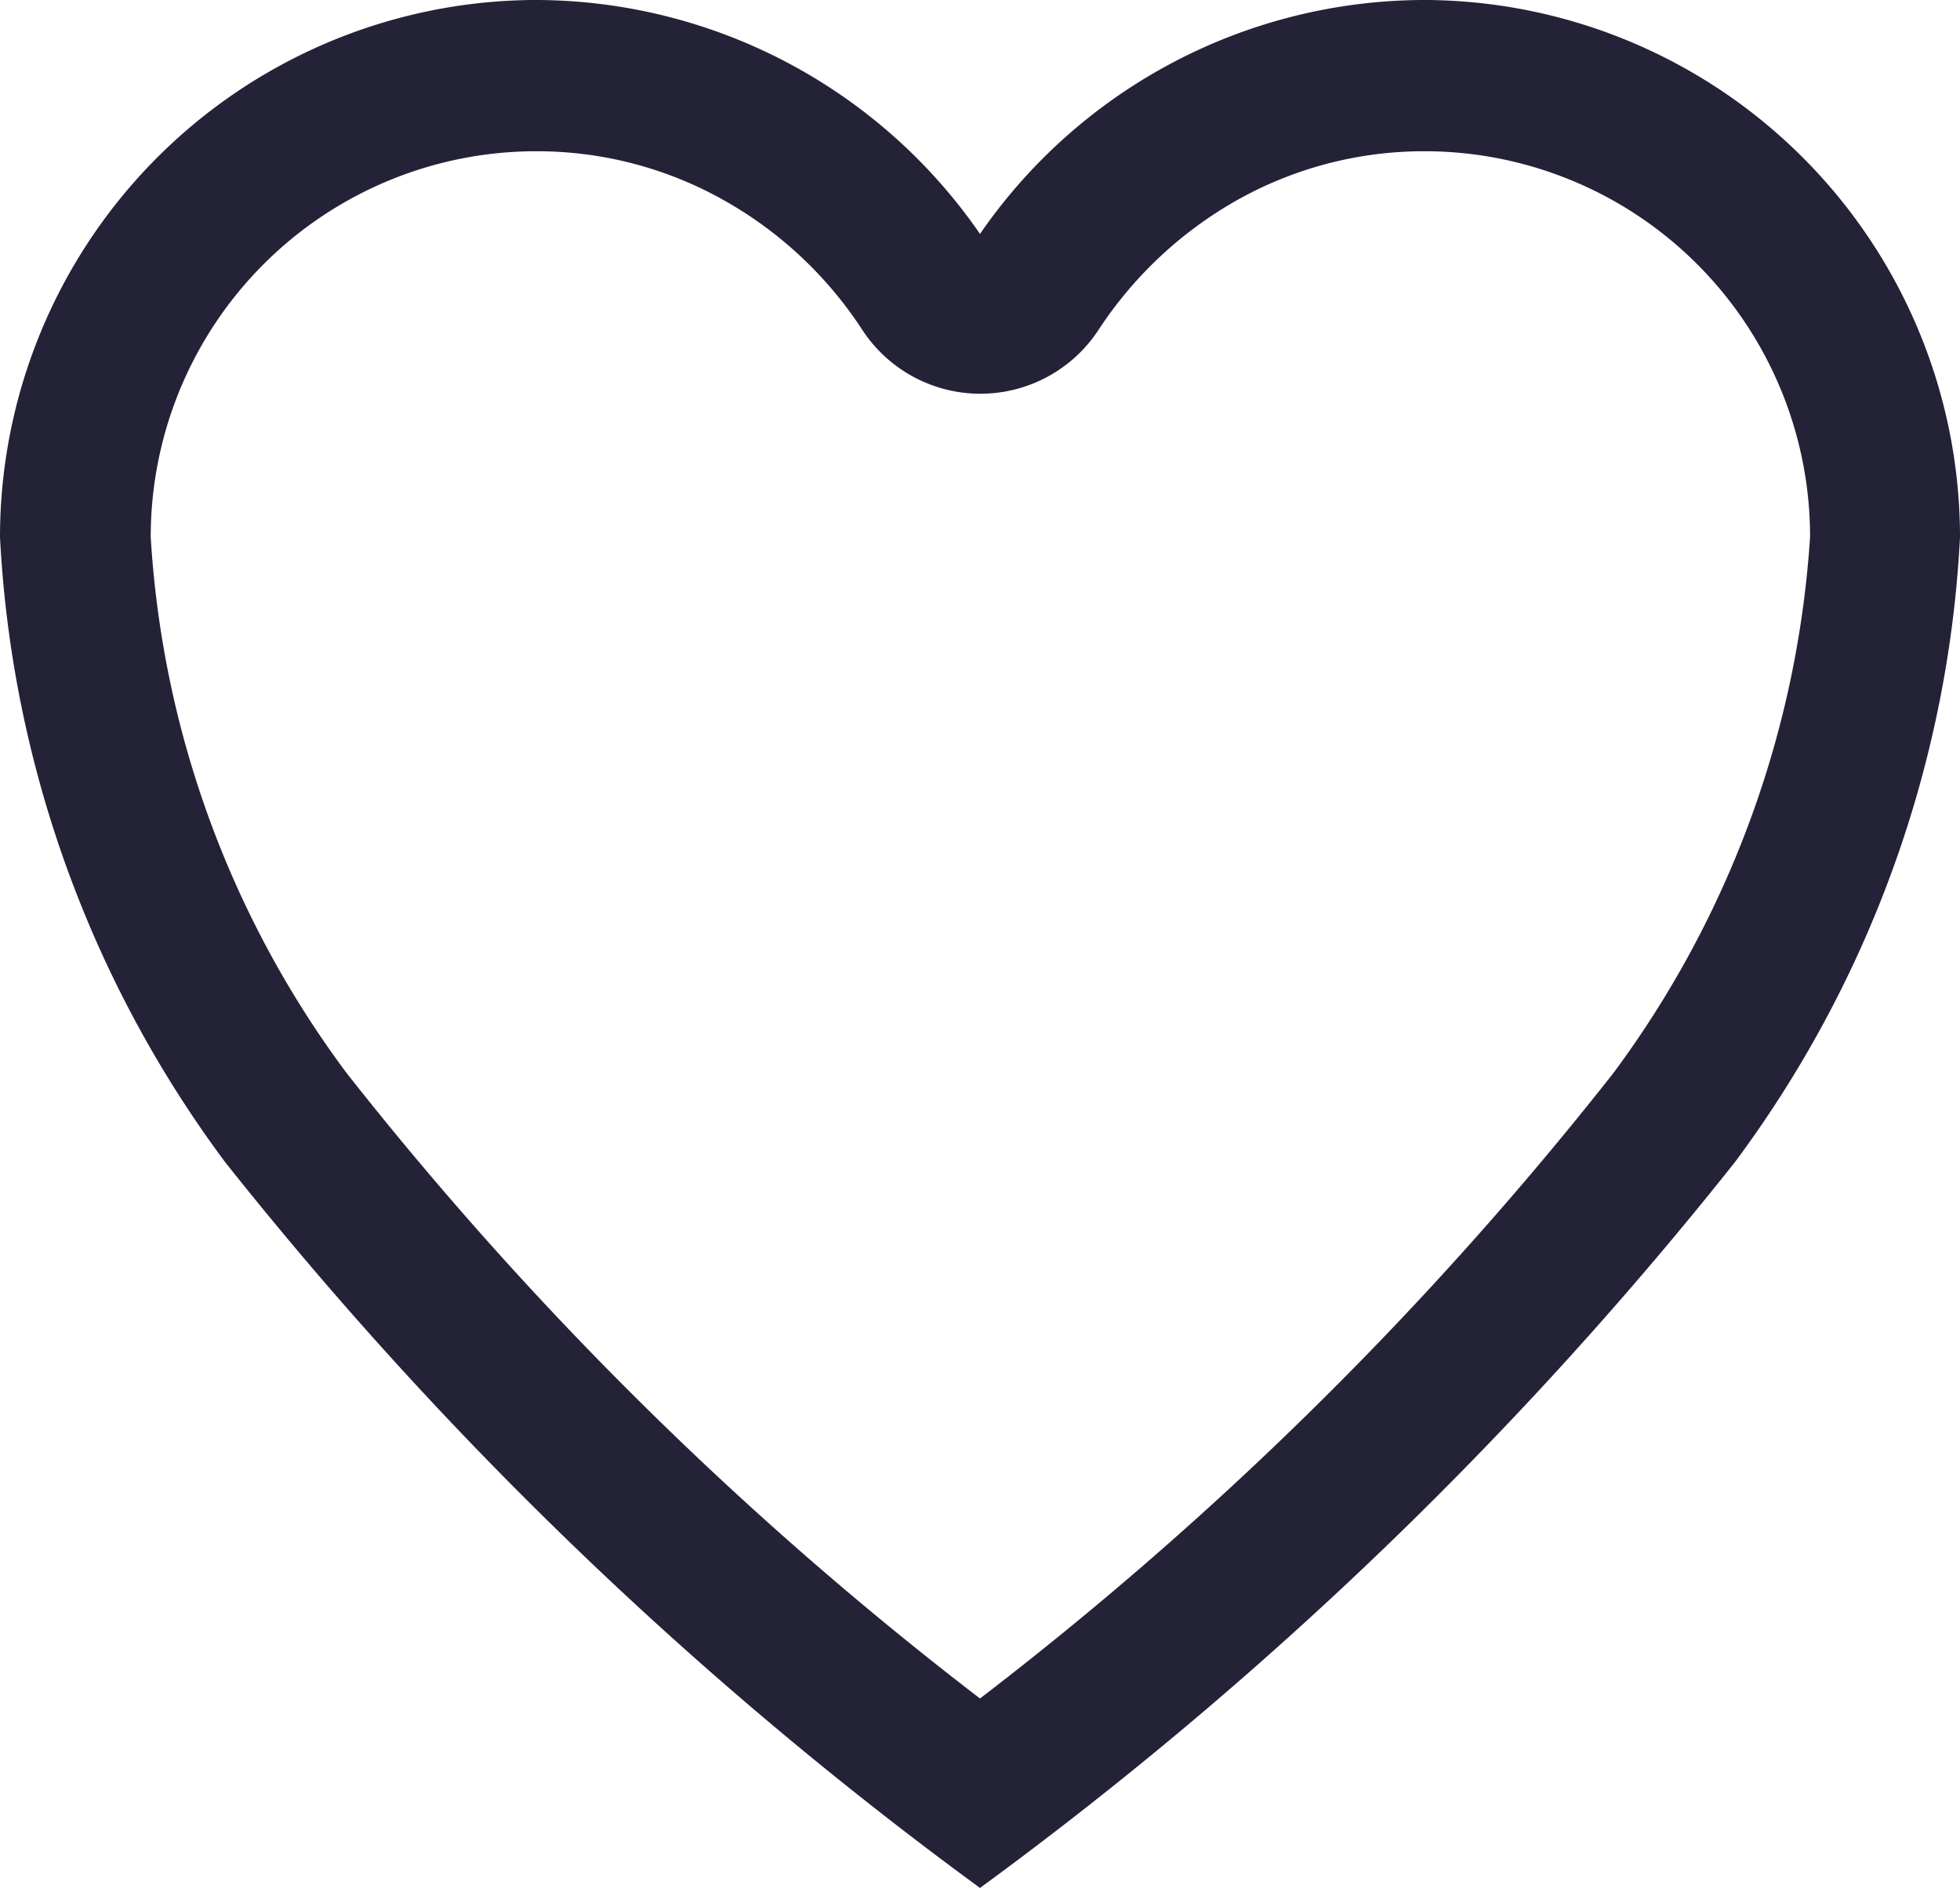 <svg xmlns="http://www.w3.org/2000/svg" width="19.44" height="18.723" viewBox="0 0 19.44 18.723">
  <path id="ios-heart-empty" d="M62.06,56h-.046a5.262,5.262,0,0,0-4.394,2.4A5.262,5.262,0,0,0,53.226,56H53.18A5.229,5.229,0,0,0,48,61.226a11.258,11.258,0,0,0,2.211,6.137A38.742,38.742,0,0,0,57.62,74.5a38.742,38.742,0,0,0,7.409-7.136,11.258,11.258,0,0,0,2.211-6.137A5.229,5.229,0,0,0,62.06,56Zm1.924,10.6a35.474,35.474,0,0,1-6.364,6.271A35.526,35.526,0,0,1,51.256,66.6a9.978,9.978,0,0,1-1.961-5.37A3.924,3.924,0,0,1,53.189,57.3h.042a3.878,3.878,0,0,1,1.9.5,4.041,4.041,0,0,1,1.406,1.318,1.3,1.3,0,0,0,2.174,0A4.082,4.082,0,0,1,60.117,57.8a3.878,3.878,0,0,1,1.9-.5h.042a3.924,3.924,0,0,1,3.894,3.927A10.1,10.1,0,0,1,63.984,66.6Z" transform="translate(-47.9 -55.9)" fill="#232237" stroke="#232237" stroke-width="0.2"/>
</svg>
